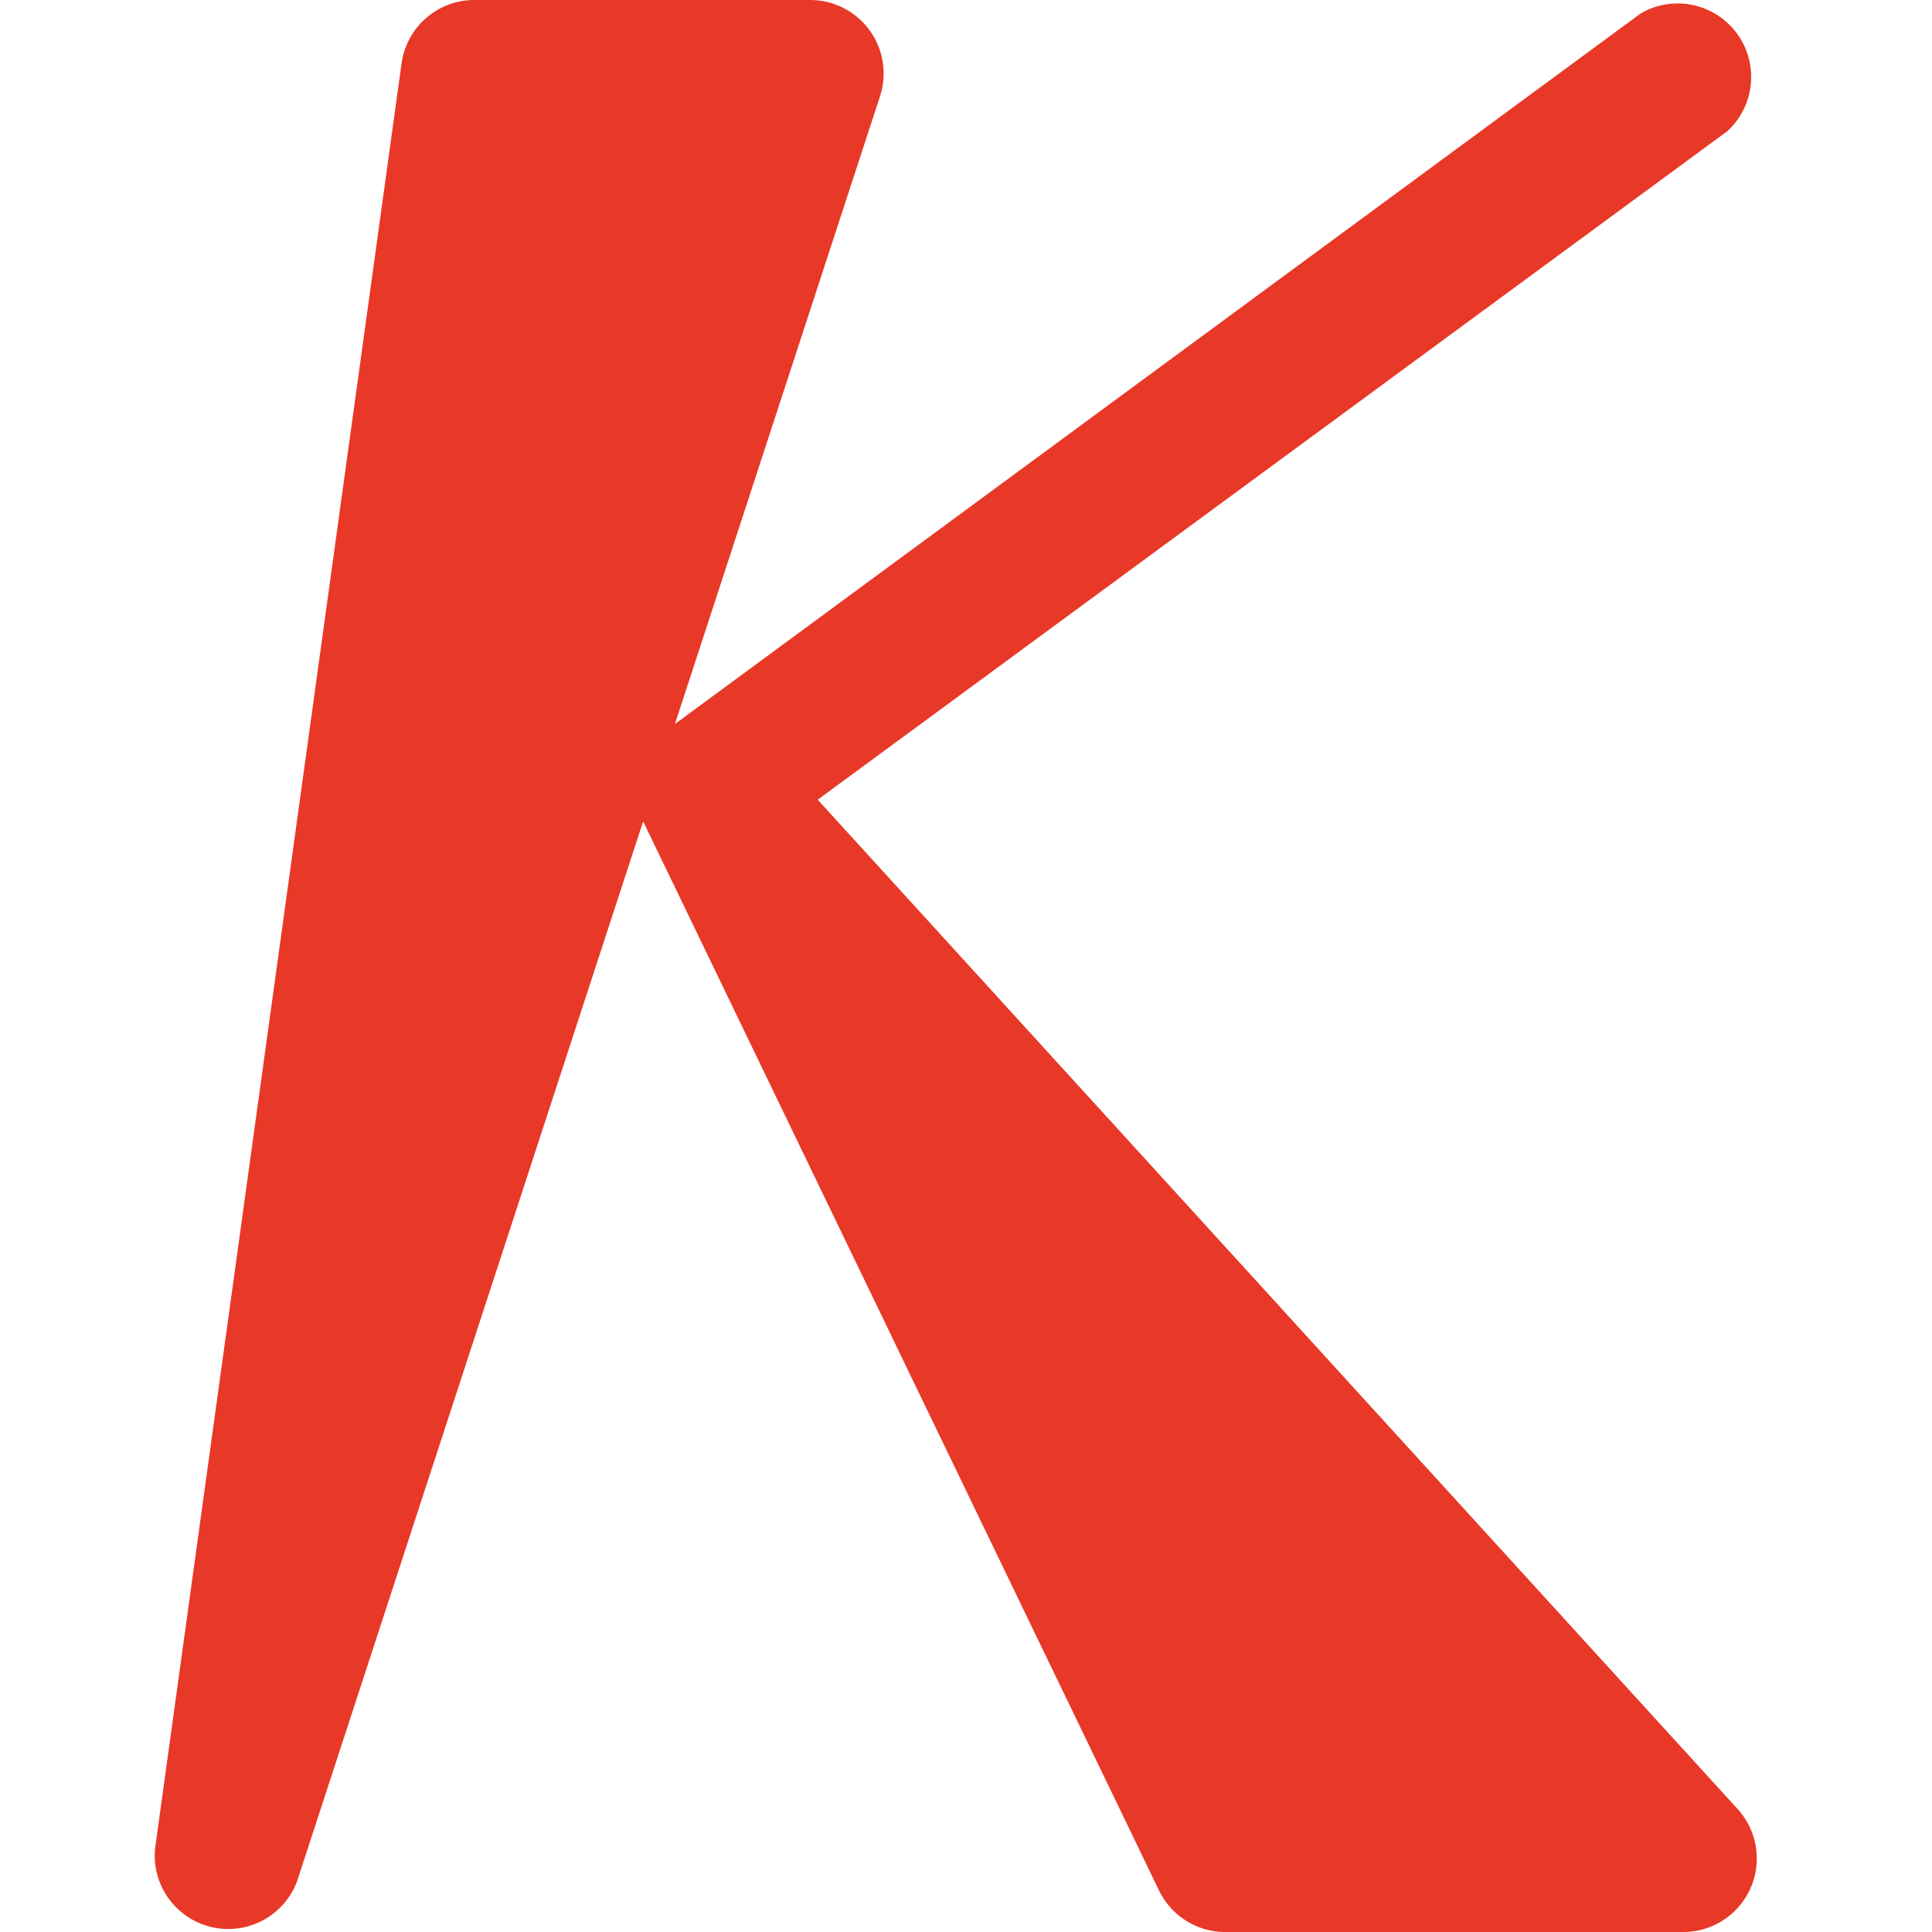 <svg xmlns="http://www.w3.org/2000/svg" viewBox="0 0 216 216"><path d="M 91.421,89.408 193.114,14.668 A 8.218,8.218 0 0 0 183.437,1.5 L 75.458,80.944 98.406,10.703 A 8.218,8.218 0 0 0 90.64,0 H 52.983 A 8.218,8.218 0 0 0 44.909,6.985 L 17.339,206.652 a 8.218,8.218 0 0 0 15.86,3.718 L 71.904,91.832 129.591,211.378 A 8.218,8.218 0 0 0 136.946,216 h 51.36 a 8.218,8.218 0 0 0 6.04,-13.662 z" fill="#e83828" /></svg>